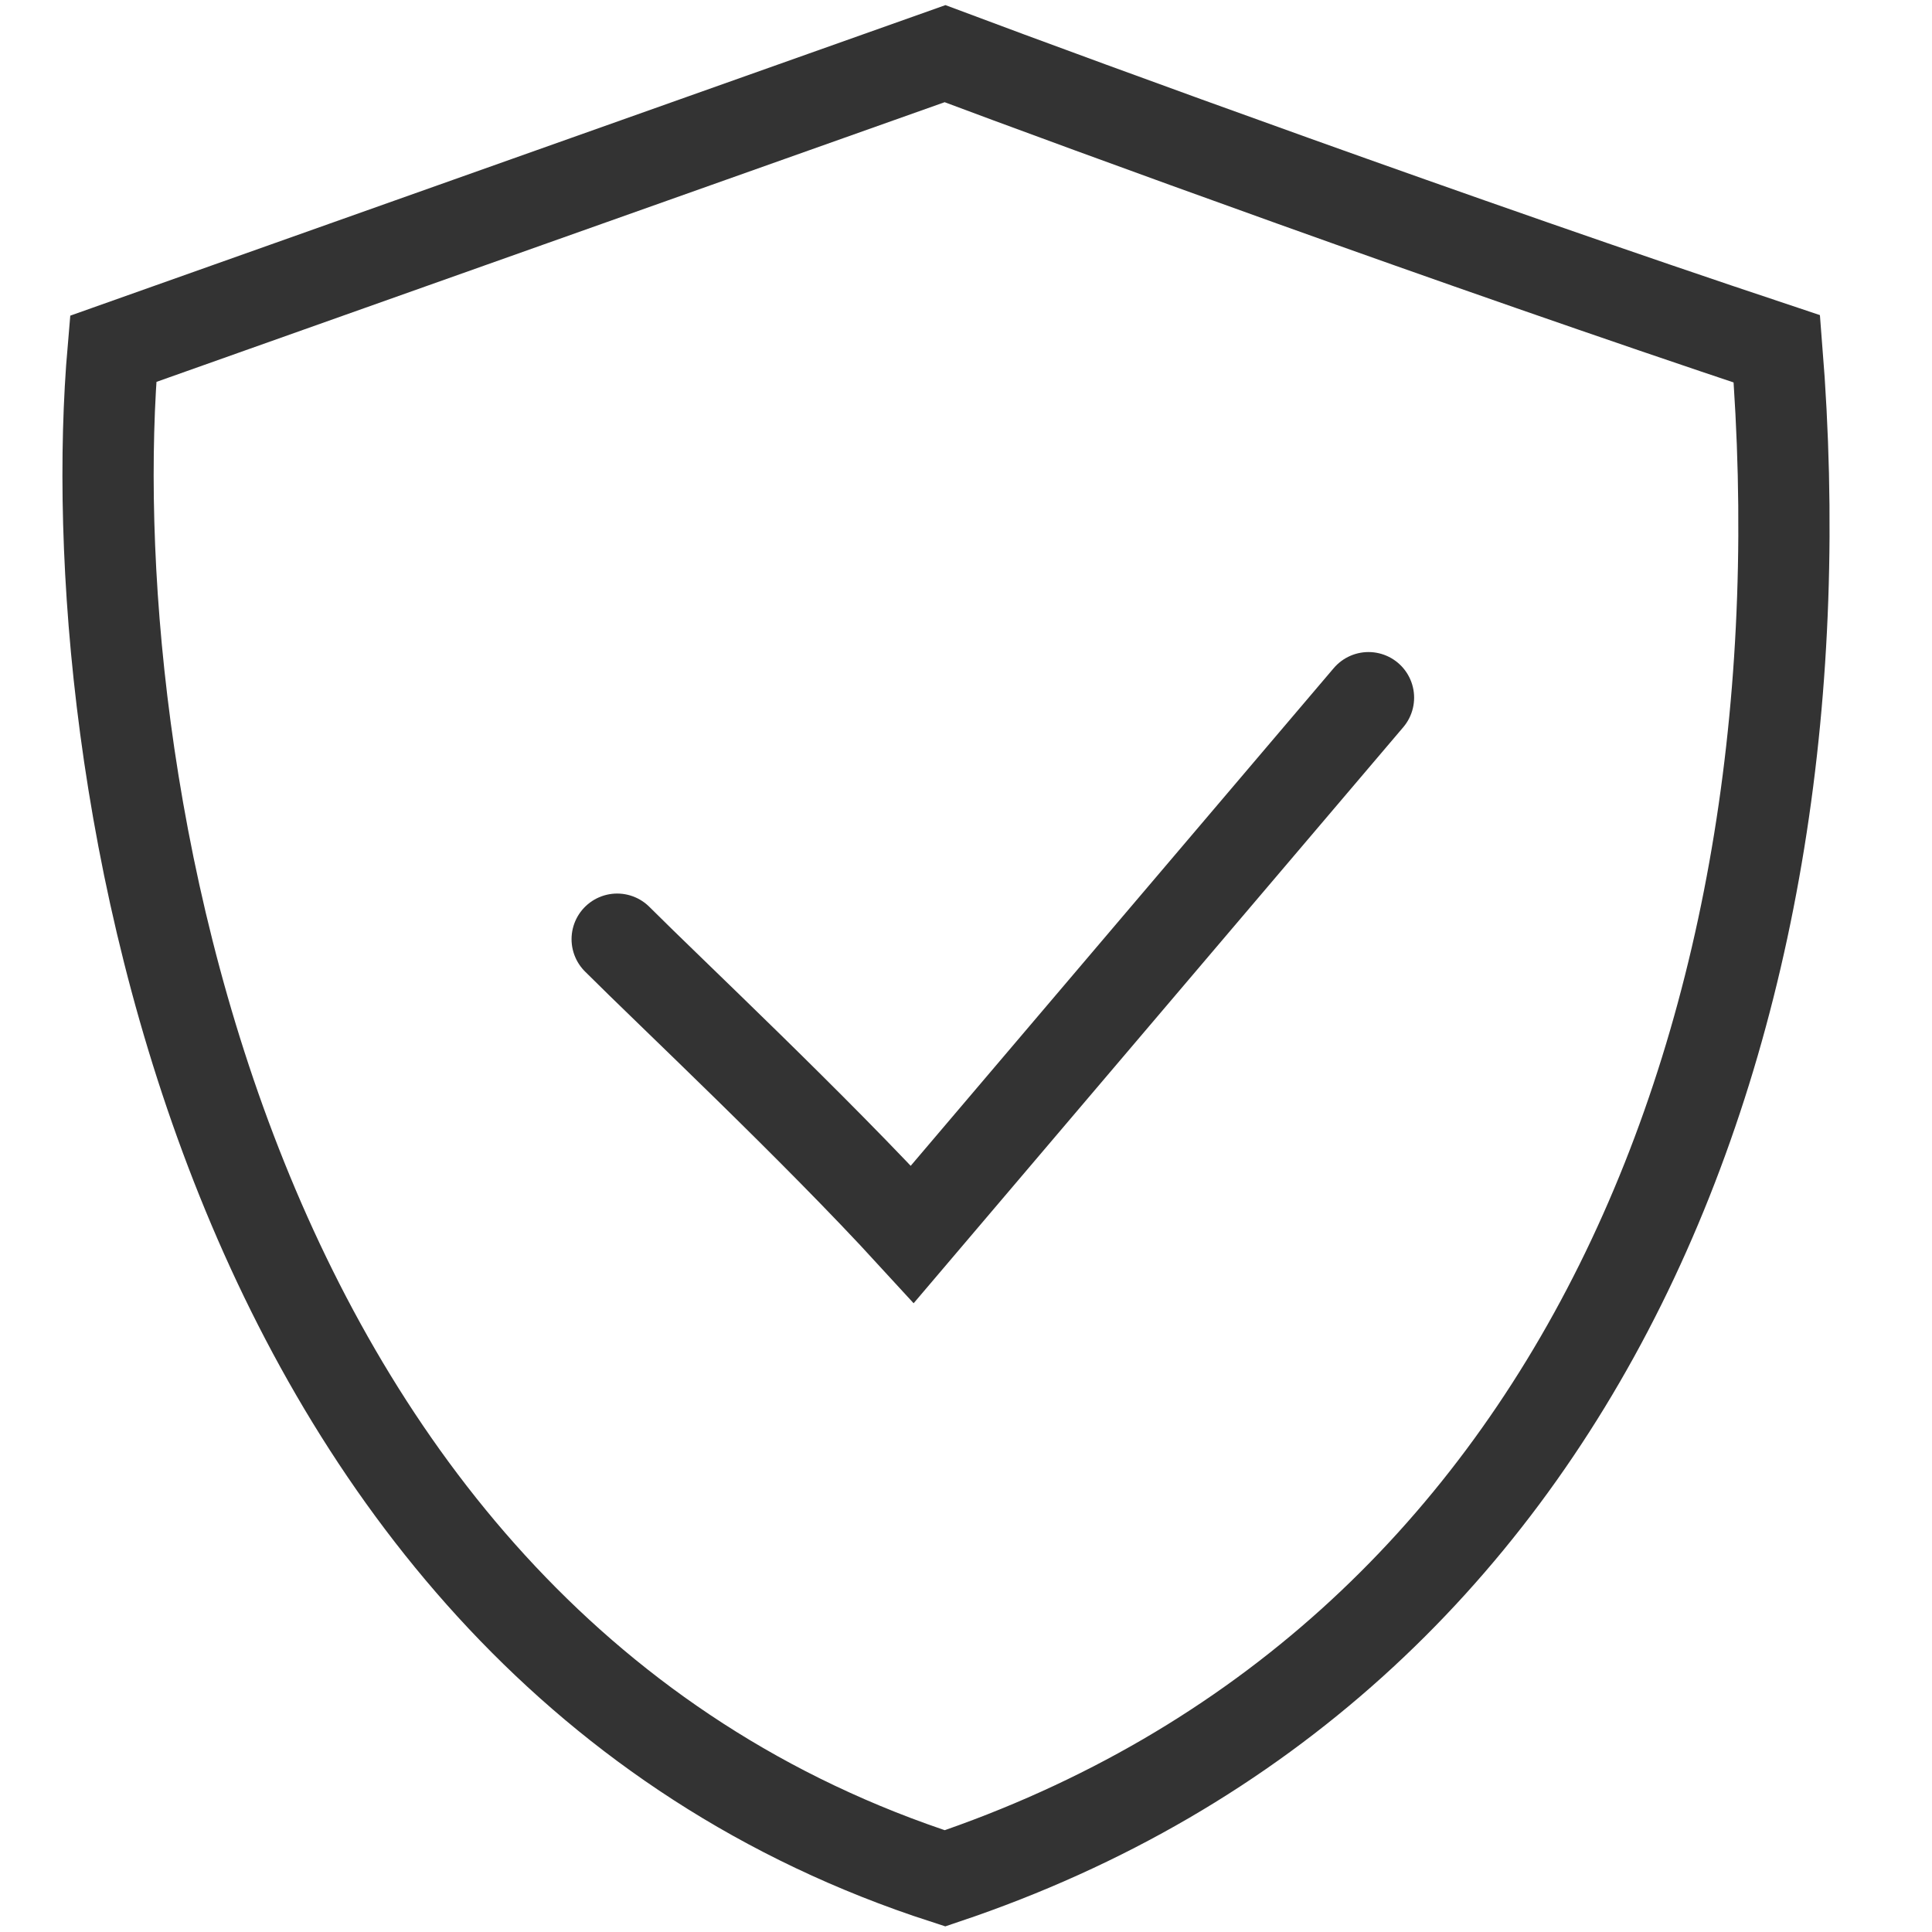 <svg width="36" height="36" viewBox="0 0 36 36" fill="none" xmlns="http://www.w3.org/2000/svg">
<path d="M11.5 17.5C12.5 18.5 15.167 21 17 23L25.5 13" stroke="#333333" stroke-width="1.7" stroke-linecap="round"/>
<path d="M17.609 35C4.009 30.6 1.443 14.167 2.109 6.5L17.609 1C20.276 2 27.109 4.5 33.109 6.5C34.109 19 29.5 31 17.609 35Z" stroke="#333333" stroke-width="1.7"/>
</svg>
